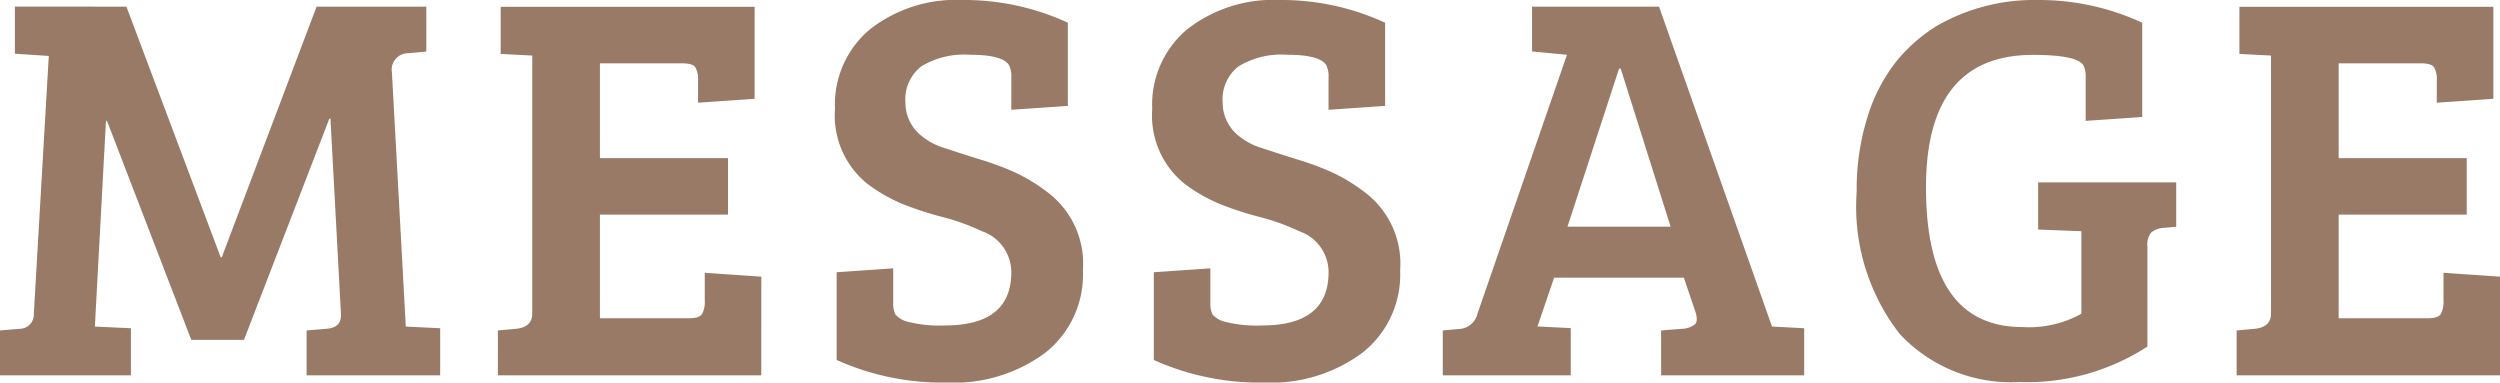 <svg xmlns="http://www.w3.org/2000/svg" width="81.162" height="12.42" viewBox="0 0 81.162 12.42">
  <g id="グループ_55887" data-name="グループ 55887" transform="translate(-1008.36 -450.814)">
    <g id="グループ_55886" data-name="グループ 55886">
      <path id="パス_138047" data-name="パス 138047" d="M4.464-11.97l3.06,8.136H7.56l3.078-8.136H14.2v1.458l-.594.054a.534.534,0,0,0-.522.63l.45,8.244,1.116.054V0H10.314V-1.458l.648-.054q.486-.036.468-.468l-.342-6.354h-.036L8.28-1.152H6.57L3.834-8.262H3.8l-.36,6.678,1.17.054V0H.36V-1.458l.648-.054A.462.462,0,0,0,1.458-2l.486-8.37-1.1-.072v-1.53ZM25.074,0h-8.55V-1.458l.594-.054q.522-.054.522-.5v-8.37l-1.026-.054v-1.53h8.244v2.988l-1.836.126v-.72a.772.772,0,0,0-.09-.432q-.09-.126-.432-.126H19.836v3.078h4.158V-5.22H19.836v3.366h2.9q.324,0,.414-.135a.821.821,0,0,0,.09-.441v-.9l1.836.126Zm5.958-1.62q2.16,0,2.16-1.728a1.409,1.409,0,0,0-.954-1.332,7.114,7.114,0,0,0-1.305-.468A10.464,10.464,0,0,1,29.6-5.589,5.354,5.354,0,0,1,28.53-6.21a2.844,2.844,0,0,1-1.062-2.439,3.182,3.182,0,0,1,1.143-2.592,4.537,4.537,0,0,1,2.988-.945,8.018,8.018,0,0,1,3.429.738v2.7l-1.836.126V-9.666a.83.83,0,0,0-.072-.4q-.2-.342-1.269-.342a2.679,2.679,0,0,0-1.584.378,1.357,1.357,0,0,0-.513,1.17,1.382,1.382,0,0,0,.432,1.008,2.162,2.162,0,0,0,.855.477q.567.189,1.206.387a8.661,8.661,0,0,1,1.134.432,5.793,5.793,0,0,1,1.035.648,2.9,2.9,0,0,1,1.1,2.5A3.226,3.226,0,0,1,34.3-.738a4.977,4.977,0,0,1-3.2.972A8.362,8.362,0,0,1,27.522-.5V-3.348l1.836-.126v1.1a.83.83,0,0,0,.072.4.806.806,0,0,0,.441.243A4.176,4.176,0,0,0,31.032-1.62Zm10.3,0q2.16,0,2.16-1.728a1.409,1.409,0,0,0-.954-1.332,7.114,7.114,0,0,0-1.305-.468A10.464,10.464,0,0,1,39.9-5.589a5.354,5.354,0,0,1-1.071-.621,2.844,2.844,0,0,1-1.062-2.439,3.182,3.182,0,0,1,1.143-2.592,4.537,4.537,0,0,1,2.988-.945,8.018,8.018,0,0,1,3.429.738v2.7l-1.836.126V-9.666a.83.83,0,0,0-.072-.4q-.2-.342-1.269-.342a2.679,2.679,0,0,0-1.584.378,1.357,1.357,0,0,0-.513,1.17,1.382,1.382,0,0,0,.432,1.008,2.162,2.162,0,0,0,.855.477q.567.189,1.206.387a8.661,8.661,0,0,1,1.134.432,5.793,5.793,0,0,1,1.035.648,2.9,2.9,0,0,1,1.1,2.5A3.226,3.226,0,0,1,44.595-.738a4.977,4.977,0,0,1-3.2.972A8.362,8.362,0,0,1,37.818-.5V-3.348l1.836-.126v1.1a.83.83,0,0,0,.072.4.806.806,0,0,0,.441.243A4.176,4.176,0,0,0,41.328-1.62Zm7-.4,2.9-8.388-1.134-.108V-11.97h4.122L57.888-1.584h.018l1.026.054V0H54.288V-1.458l.684-.054a.715.715,0,0,0,.414-.144q.108-.108.018-.4l-.378-1.116H50.814l-.54,1.584,1.08.054V0H47.2V-1.458l.594-.054A.643.643,0,0,0,48.33-2.016Zm4.59-7.938-1.674,5.13h3.348l-1.62-5.13Zm17.154,5.76V-.936A7.163,7.163,0,0,1,65.916.216a4.94,4.94,0,0,1-3.879-1.557,6.722,6.722,0,0,1-1.4-4.617,7.842,7.842,0,0,1,.351-2.43,5.529,5.529,0,0,1,.918-1.782,5.228,5.228,0,0,1,1.323-1.17,6.328,6.328,0,0,1,3.267-.846,7.977,7.977,0,0,1,3.411.738v3.06l-1.836.126v-1.4a.83.83,0,0,0-.072-.4q-.2-.342-1.638-.342-3.474,0-3.474,4.3,0,4.536,3.132,4.536A3.509,3.509,0,0,0,67.932-2V-4.68h-.018l-1.386-.054v-1.53H71.01v1.44l-.414.036a.69.69,0,0,0-.4.153A.627.627,0,0,0,70.074-4.194ZM81.522,0h-8.55V-1.458l.594-.054q.522-.054.522-.5v-8.37l-1.026-.054v-1.53h8.244v2.988l-1.836.126v-.72a.772.772,0,0,0-.09-.432q-.09-.126-.432-.126H76.284v3.078h4.158V-5.22H76.284v3.366h2.9q.324,0,.414-.135a.821.821,0,0,0,.09-.441v-.9l1.836.126Z" transform="translate(1008 463)" fill="#987a66"/>
    </g>
  </g>
</svg>
